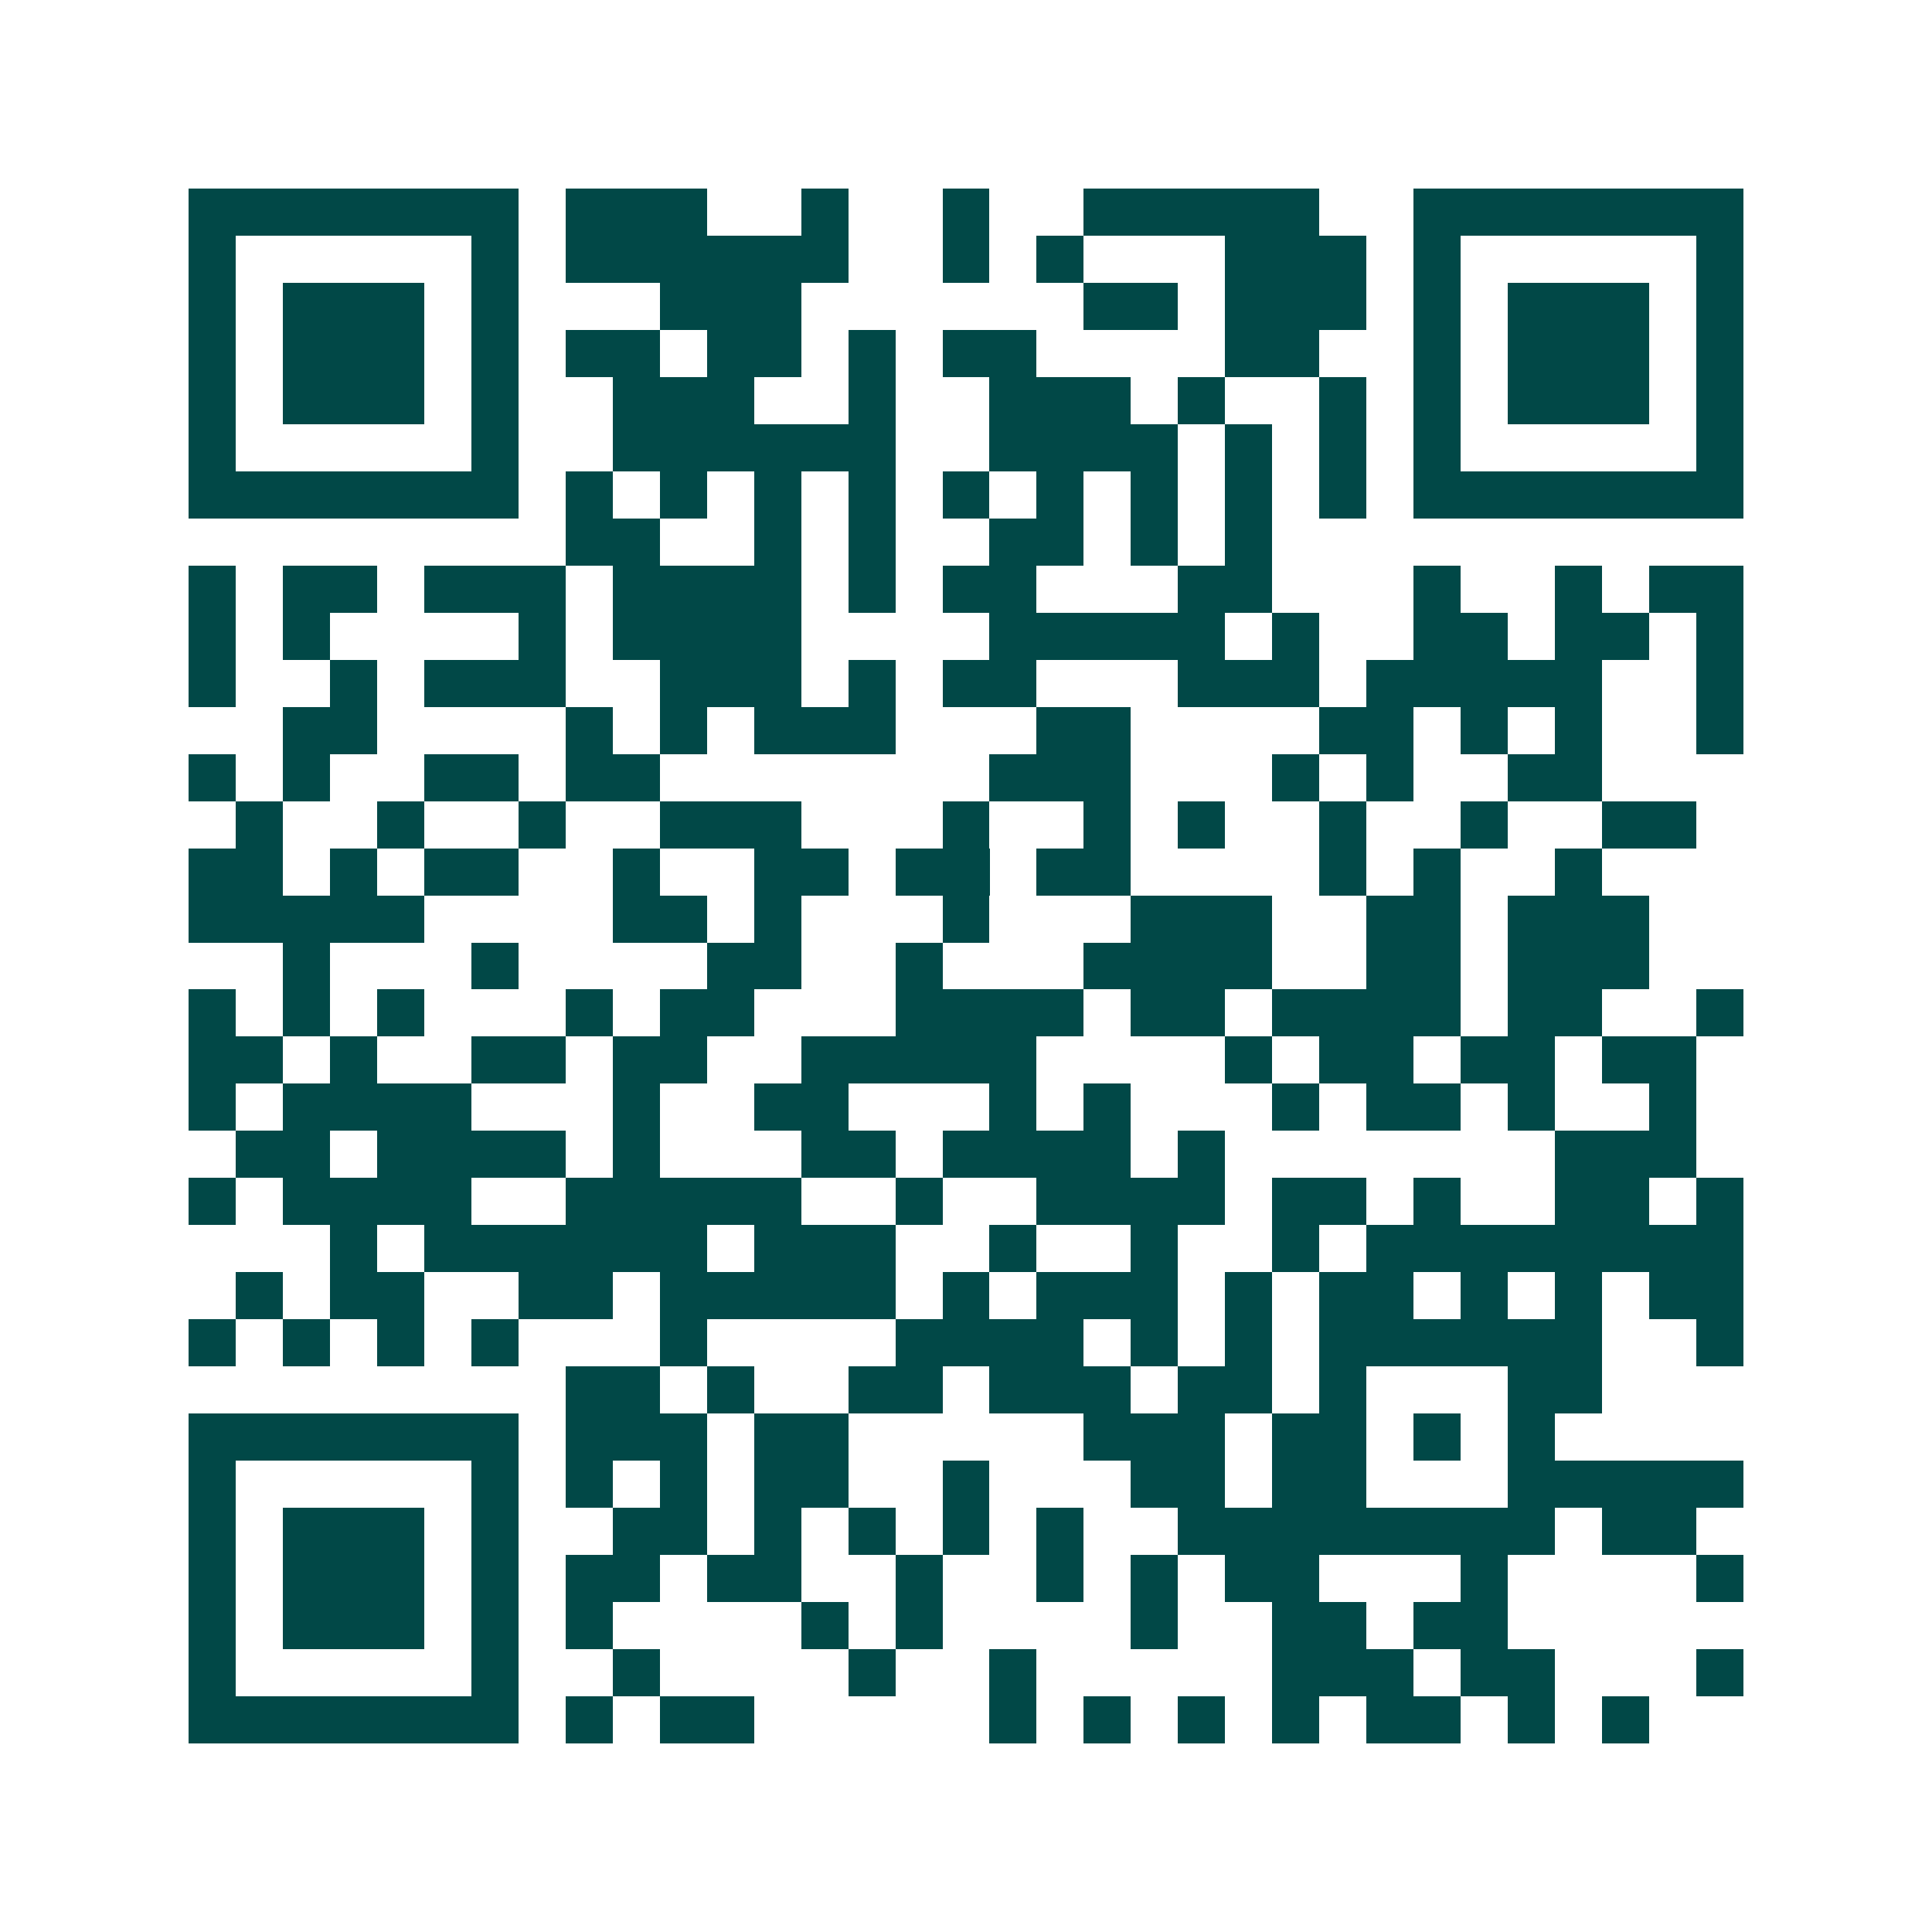 <svg xmlns="http://www.w3.org/2000/svg" width="200" height="200" viewBox="0 0 41 41" shape-rendering="crispEdges"><path fill="#ffffff" d="M0 0h41v41H0z"/><path stroke="#014847" d="M4 4.5h7m1 0h3m2 0h1m2 0h1m2 0h5m2 0h7M4 5.5h1m5 0h1m1 0h6m2 0h1m1 0h1m3 0h3m1 0h1m5 0h1M4 6.5h1m1 0h3m1 0h1m3 0h3m6 0h2m1 0h3m1 0h1m1 0h3m1 0h1M4 7.5h1m1 0h3m1 0h1m1 0h2m1 0h2m1 0h1m1 0h2m4 0h2m2 0h1m1 0h3m1 0h1M4 8.5h1m1 0h3m1 0h1m2 0h3m2 0h1m2 0h3m1 0h1m2 0h1m1 0h1m1 0h3m1 0h1M4 9.5h1m5 0h1m2 0h6m2 0h4m1 0h1m1 0h1m1 0h1m5 0h1M4 10.5h7m1 0h1m1 0h1m1 0h1m1 0h1m1 0h1m1 0h1m1 0h1m1 0h1m1 0h1m1 0h7M12 11.5h2m2 0h1m1 0h1m2 0h2m1 0h1m1 0h1M4 12.5h1m1 0h2m1 0h3m1 0h4m1 0h1m1 0h2m3 0h2m3 0h1m2 0h1m1 0h2M4 13.5h1m1 0h1m4 0h1m1 0h4m4 0h5m1 0h1m2 0h2m1 0h2m1 0h1M4 14.5h1m2 0h1m1 0h3m2 0h3m1 0h1m1 0h2m3 0h3m1 0h5m2 0h1M6 15.5h2m4 0h1m1 0h1m1 0h3m3 0h2m4 0h2m1 0h1m1 0h1m2 0h1M4 16.5h1m1 0h1m2 0h2m1 0h2m7 0h3m3 0h1m1 0h1m2 0h2M5 17.5h1m2 0h1m2 0h1m2 0h3m3 0h1m2 0h1m1 0h1m2 0h1m2 0h1m2 0h2M4 18.5h2m1 0h1m1 0h2m2 0h1m2 0h2m1 0h2m1 0h2m4 0h1m1 0h1m2 0h1M4 19.5h5m4 0h2m1 0h1m3 0h1m3 0h3m2 0h2m1 0h3M6 20.5h1m3 0h1m4 0h2m2 0h1m3 0h4m2 0h2m1 0h3M4 21.5h1m1 0h1m1 0h1m3 0h1m1 0h2m3 0h4m1 0h2m1 0h4m1 0h2m2 0h1M4 22.5h2m1 0h1m2 0h2m1 0h2m2 0h5m4 0h1m1 0h2m1 0h2m1 0h2M4 23.5h1m1 0h4m3 0h1m2 0h2m3 0h1m1 0h1m3 0h1m1 0h2m1 0h1m2 0h1M5 24.5h2m1 0h4m1 0h1m3 0h2m1 0h4m1 0h1m7 0h3M4 25.5h1m1 0h4m2 0h5m2 0h1m2 0h4m1 0h2m1 0h1m2 0h2m1 0h1M7 26.5h1m1 0h6m1 0h3m2 0h1m2 0h1m2 0h1m1 0h8M5 27.5h1m1 0h2m2 0h2m1 0h5m1 0h1m1 0h3m1 0h1m1 0h2m1 0h1m1 0h1m1 0h2M4 28.5h1m1 0h1m1 0h1m1 0h1m3 0h1m4 0h4m1 0h1m1 0h1m1 0h6m2 0h1M12 29.5h2m1 0h1m2 0h2m1 0h3m1 0h2m1 0h1m3 0h2M4 30.5h7m1 0h3m1 0h2m5 0h3m1 0h2m1 0h1m1 0h1M4 31.5h1m5 0h1m1 0h1m1 0h1m1 0h2m2 0h1m3 0h2m1 0h2m3 0h5M4 32.5h1m1 0h3m1 0h1m2 0h2m1 0h1m1 0h1m1 0h1m1 0h1m2 0h8m1 0h2M4 33.5h1m1 0h3m1 0h1m1 0h2m1 0h2m2 0h1m2 0h1m1 0h1m1 0h2m3 0h1m4 0h1M4 34.5h1m1 0h3m1 0h1m1 0h1m4 0h1m1 0h1m4 0h1m2 0h2m1 0h2M4 35.5h1m5 0h1m2 0h1m4 0h1m2 0h1m5 0h3m1 0h2m3 0h1M4 36.5h7m1 0h1m1 0h2m5 0h1m1 0h1m1 0h1m1 0h1m1 0h2m1 0h1m1 0h1"/></svg>
